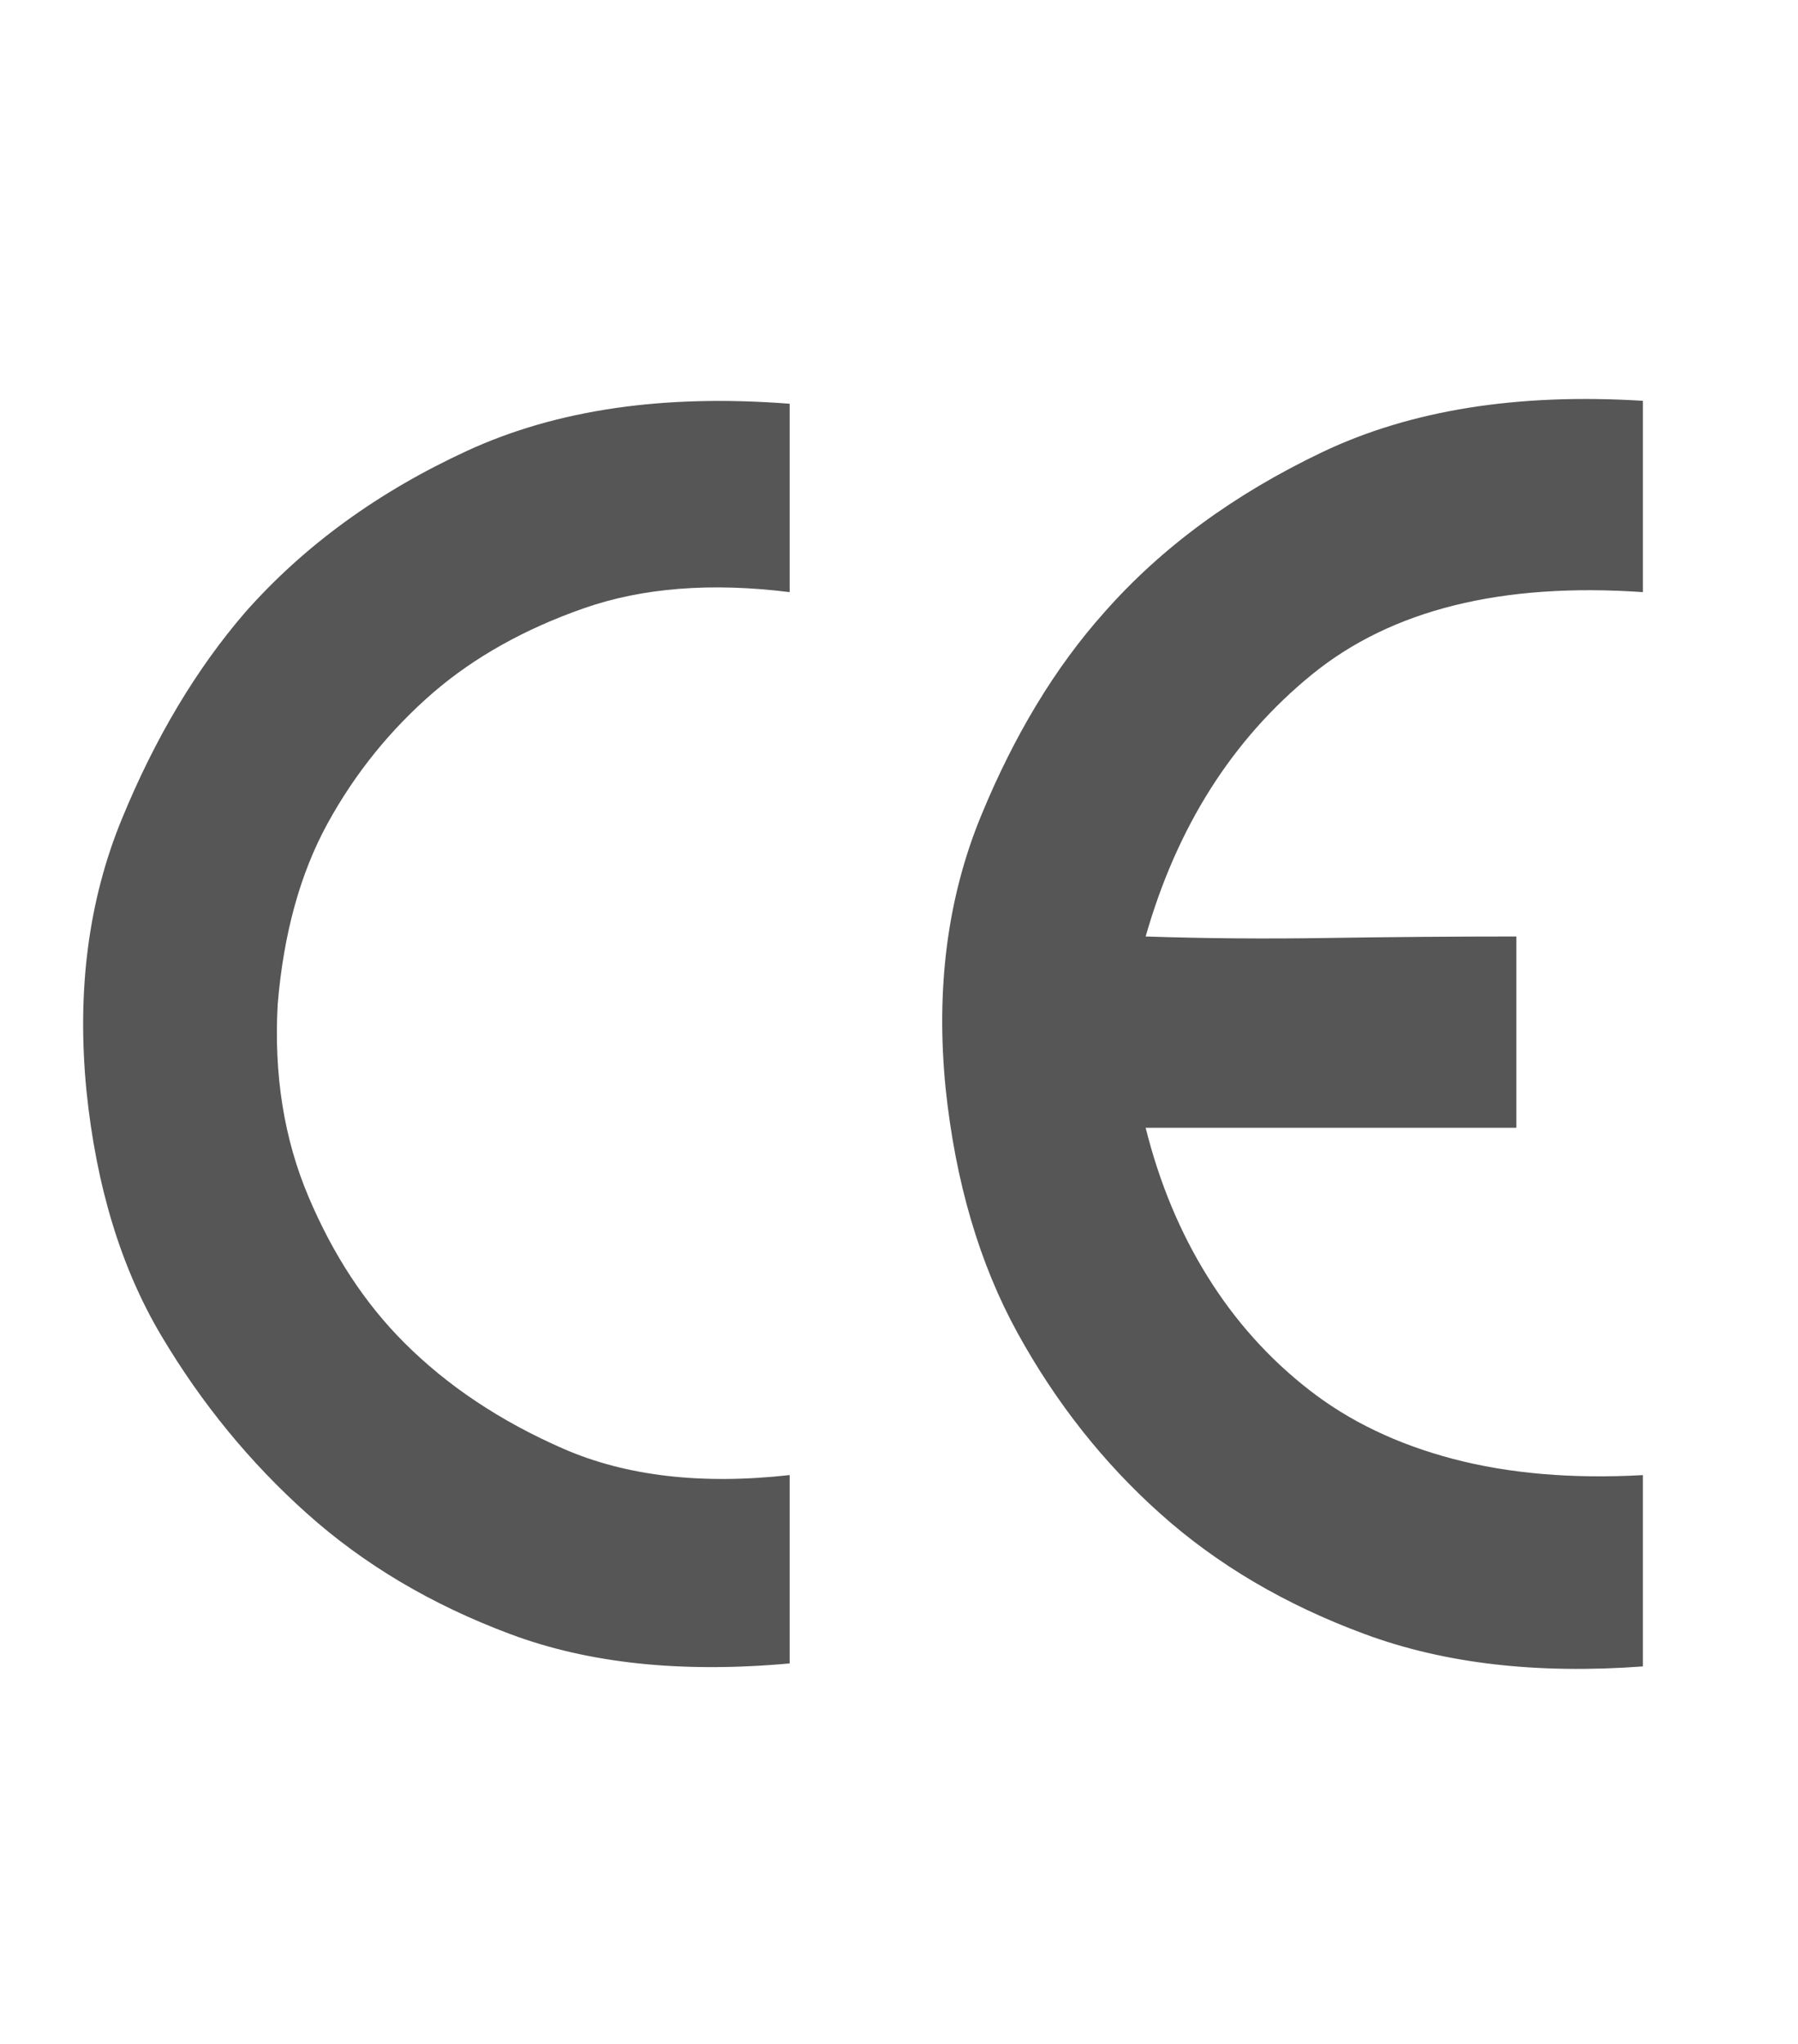 <?xml version="1.0" encoding="utf-8"?>
<!-- Generator: Adobe Illustrator 16.0.0, SVG Export Plug-In . SVG Version: 6.00 Build 0)  -->
<!DOCTYPE svg PUBLIC "-//W3C//DTD SVG 1.1//EN" "http://www.w3.org/Graphics/SVG/1.1/DTD/svg11.dtd">
<svg version="1.1" id="Livello_1" xmlns="http://www.w3.org/2000/svg" xmlns:xlink="http://www.w3.org/1999/xlink" x="0px" y="0px"
	 width="44px" height="50px" viewBox="0 0 44 50" enable-background="new 0 0 44 50" xml:space="preserve">
<g>
	<path fill="#555655" d="M19.324,9.877v4.608c-1.92-0.239-3.6-0.108-5.04,0.396c-1.439,0.504-2.664,1.188-3.672,2.052
		c-1.056,0.912-1.92,1.98-2.592,3.204c-0.673,1.224-1.08,2.7-1.224,4.428c-0.097,1.728,0.155,3.3,0.756,4.716
		c0.6,1.416,1.379,2.604,2.34,3.564c1.055,1.056,2.351,1.92,3.888,2.592c1.536,0.672,3.384,0.889,5.544,0.647v4.608
		c-2.641,0.24-4.921,0.001-6.84-0.719c-1.92-0.717-3.576-1.699-4.968-2.945c-1.393-1.244-2.581-2.693-3.564-4.346
		c-0.984-1.65-1.596-3.651-1.836-5.998c-0.239-2.441,0.047-4.656,0.864-6.644c0.815-1.987,1.824-3.675,3.024-5.065
		c1.44-1.628,3.251-2.945,5.436-3.951C13.624,10.02,16.251,9.637,19.324,9.877z M40.204,9.805v4.68
		c-3.456-0.239-6.155,0.432-8.1,2.016s-3.301,3.72-4.068,6.408c1.44,0.048,2.928,0.061,4.464,0.036
		c1.536-0.023,3.071-0.036,4.608-0.036v4.68h-9.072c0.336,1.345,0.84,2.556,1.513,3.636c0.671,1.08,1.499,2.006,2.483,2.772
		c0.983,0.769,2.16,1.332,3.528,1.692c1.368,0.359,2.916,0.492,4.644,0.396v4.68c-2.592,0.192-4.859-0.07-6.804-0.79
		c-1.944-0.717-3.612-1.699-5.004-2.945c-1.393-1.244-2.556-2.717-3.492-4.417c-0.936-1.7-1.524-3.699-1.764-5.999
		c-0.241-2.441,0.047-4.656,0.863-6.644c0.816-1.987,1.824-3.652,3.024-4.993c1.392-1.58,3.168-2.884,5.328-3.915
		C34.517,10.032,37.132,9.614,40.204,9.805z"/>
</g>
<g display="none">
	<path display="inline" fill="#555655" d="M9.588,6.134V0.407h4.141v0.676h-3.383v1.754h3.168v0.672h-3.168v1.949h3.516v0.676H9.588
		z"/>
	<path display="inline" fill="#555655" d="M14.9,6.134V0.407h0.777l3.008,4.496V0.407h0.727v5.727h-0.777l-3.008-4.5v4.5H14.9z"/>
	<path display="inline" fill="#555655" d="M22.623,4.634l0.738-0.062c0.055,0.359,0.182,0.629,0.381,0.811s0.439,0.271,0.721,0.271
		c0.338,0,0.625-0.127,0.859-0.383s0.352-0.594,0.352-1.016c0-0.401-0.113-0.717-0.338-0.949s-0.52-0.348-0.885-0.348
		c-0.227,0-0.432,0.051-0.613,0.154s-0.326,0.236-0.43,0.4l-0.66-0.086l0.555-2.941h2.848v0.672h-2.285l-0.309,1.539
		c0.344-0.24,0.705-0.359,1.082-0.359c0.5,0,0.922,0.173,1.266,0.52s0.516,0.792,0.516,1.336c0,0.518-0.15,0.966-0.453,1.344
		C25.6,6,25.098,6.231,24.463,6.231c-0.521,0-0.945-0.146-1.275-0.438S22.67,5.116,22.623,4.634z"/>
	<path display="inline" fill="#555655" d="M29.721,6.134h-0.703v-4.48c-0.17,0.162-0.391,0.323-0.666,0.484s-0.521,0.283-0.74,0.363
		v-0.68c0.393-0.185,0.736-0.409,1.031-0.672s0.502-0.518,0.625-0.766h0.453V6.134z"/>
	<path display="inline" fill="#555655" d="M33.576,6.134h-0.703v-4.48c-0.17,0.162-0.391,0.323-0.666,0.484s-0.521,0.283-0.74,0.363
		v-0.68c0.393-0.185,0.736-0.409,1.031-0.672S33,0.631,33.123,0.384h0.453V6.134z"/>
</g>
<g display="none">
	<path display="inline" fill="#555655" d="M15.215,46.626c0-0.677,0.07-1.222,0.209-1.635s0.346-0.731,0.621-0.955
		s0.621-0.336,1.037-0.336c0.307,0,0.577,0.062,0.809,0.186s0.423,0.302,0.574,0.535s0.27,0.517,0.355,0.852
		s0.129,0.786,0.129,1.354c0,0.672-0.069,1.214-0.207,1.627s-0.344,0.731-0.619,0.957s-0.622,0.338-1.041,0.338
		c-0.552,0-0.986-0.198-1.301-0.594C15.404,48.478,15.215,47.701,15.215,46.626z M15.938,46.626c0,0.94,0.11,1.565,0.33,1.877
		s0.492,0.467,0.814,0.467s0.594-0.156,0.814-0.469s0.33-0.938,0.33-1.875c0-0.942-0.11-1.569-0.33-1.879s-0.494-0.465-0.822-0.465
		c-0.323,0-0.581,0.137-0.773,0.41C16.059,45.041,15.938,45.686,15.938,46.626z"/>
	<path display="inline" fill="#555655" d="M23.359,48.774v0.676h-3.785c-0.005-0.169,0.022-0.332,0.082-0.488
		c0.096-0.258,0.25-0.512,0.463-0.762s0.519-0.539,0.92-0.867c0.623-0.511,1.043-0.915,1.262-1.213s0.328-0.58,0.328-0.846
		c0-0.278-0.1-0.514-0.299-0.705s-0.459-0.287-0.779-0.287c-0.338,0-0.609,0.102-0.812,0.305s-0.306,0.484-0.309,0.844l-0.723-0.074
		c0.049-0.539,0.236-0.95,0.559-1.232s0.756-0.424,1.301-0.424c0.549,0,0.984,0.152,1.305,0.457s0.48,0.683,0.48,1.133
		c0,0.229-0.047,0.454-0.141,0.676s-0.25,0.454-0.467,0.699s-0.578,0.581-1.084,1.008c-0.422,0.354-0.693,0.595-0.812,0.721
		s-0.219,0.253-0.297,0.381H23.359z"/>
	<path display="inline" fill="#555655" d="M23.816,49.45l2.215-2.984l-1.953-2.742h0.902l1.039,1.469
		c0.217,0.305,0.369,0.539,0.461,0.703c0.127-0.208,0.279-0.426,0.453-0.652l1.152-1.52h0.824l-2.012,2.699l2.168,3.027h-0.938
		l-1.441-2.043c-0.08-0.117-0.164-0.245-0.25-0.383c-0.127,0.208-0.219,0.352-0.273,0.43l-1.438,1.996H23.816z"/>
</g>
</svg>
